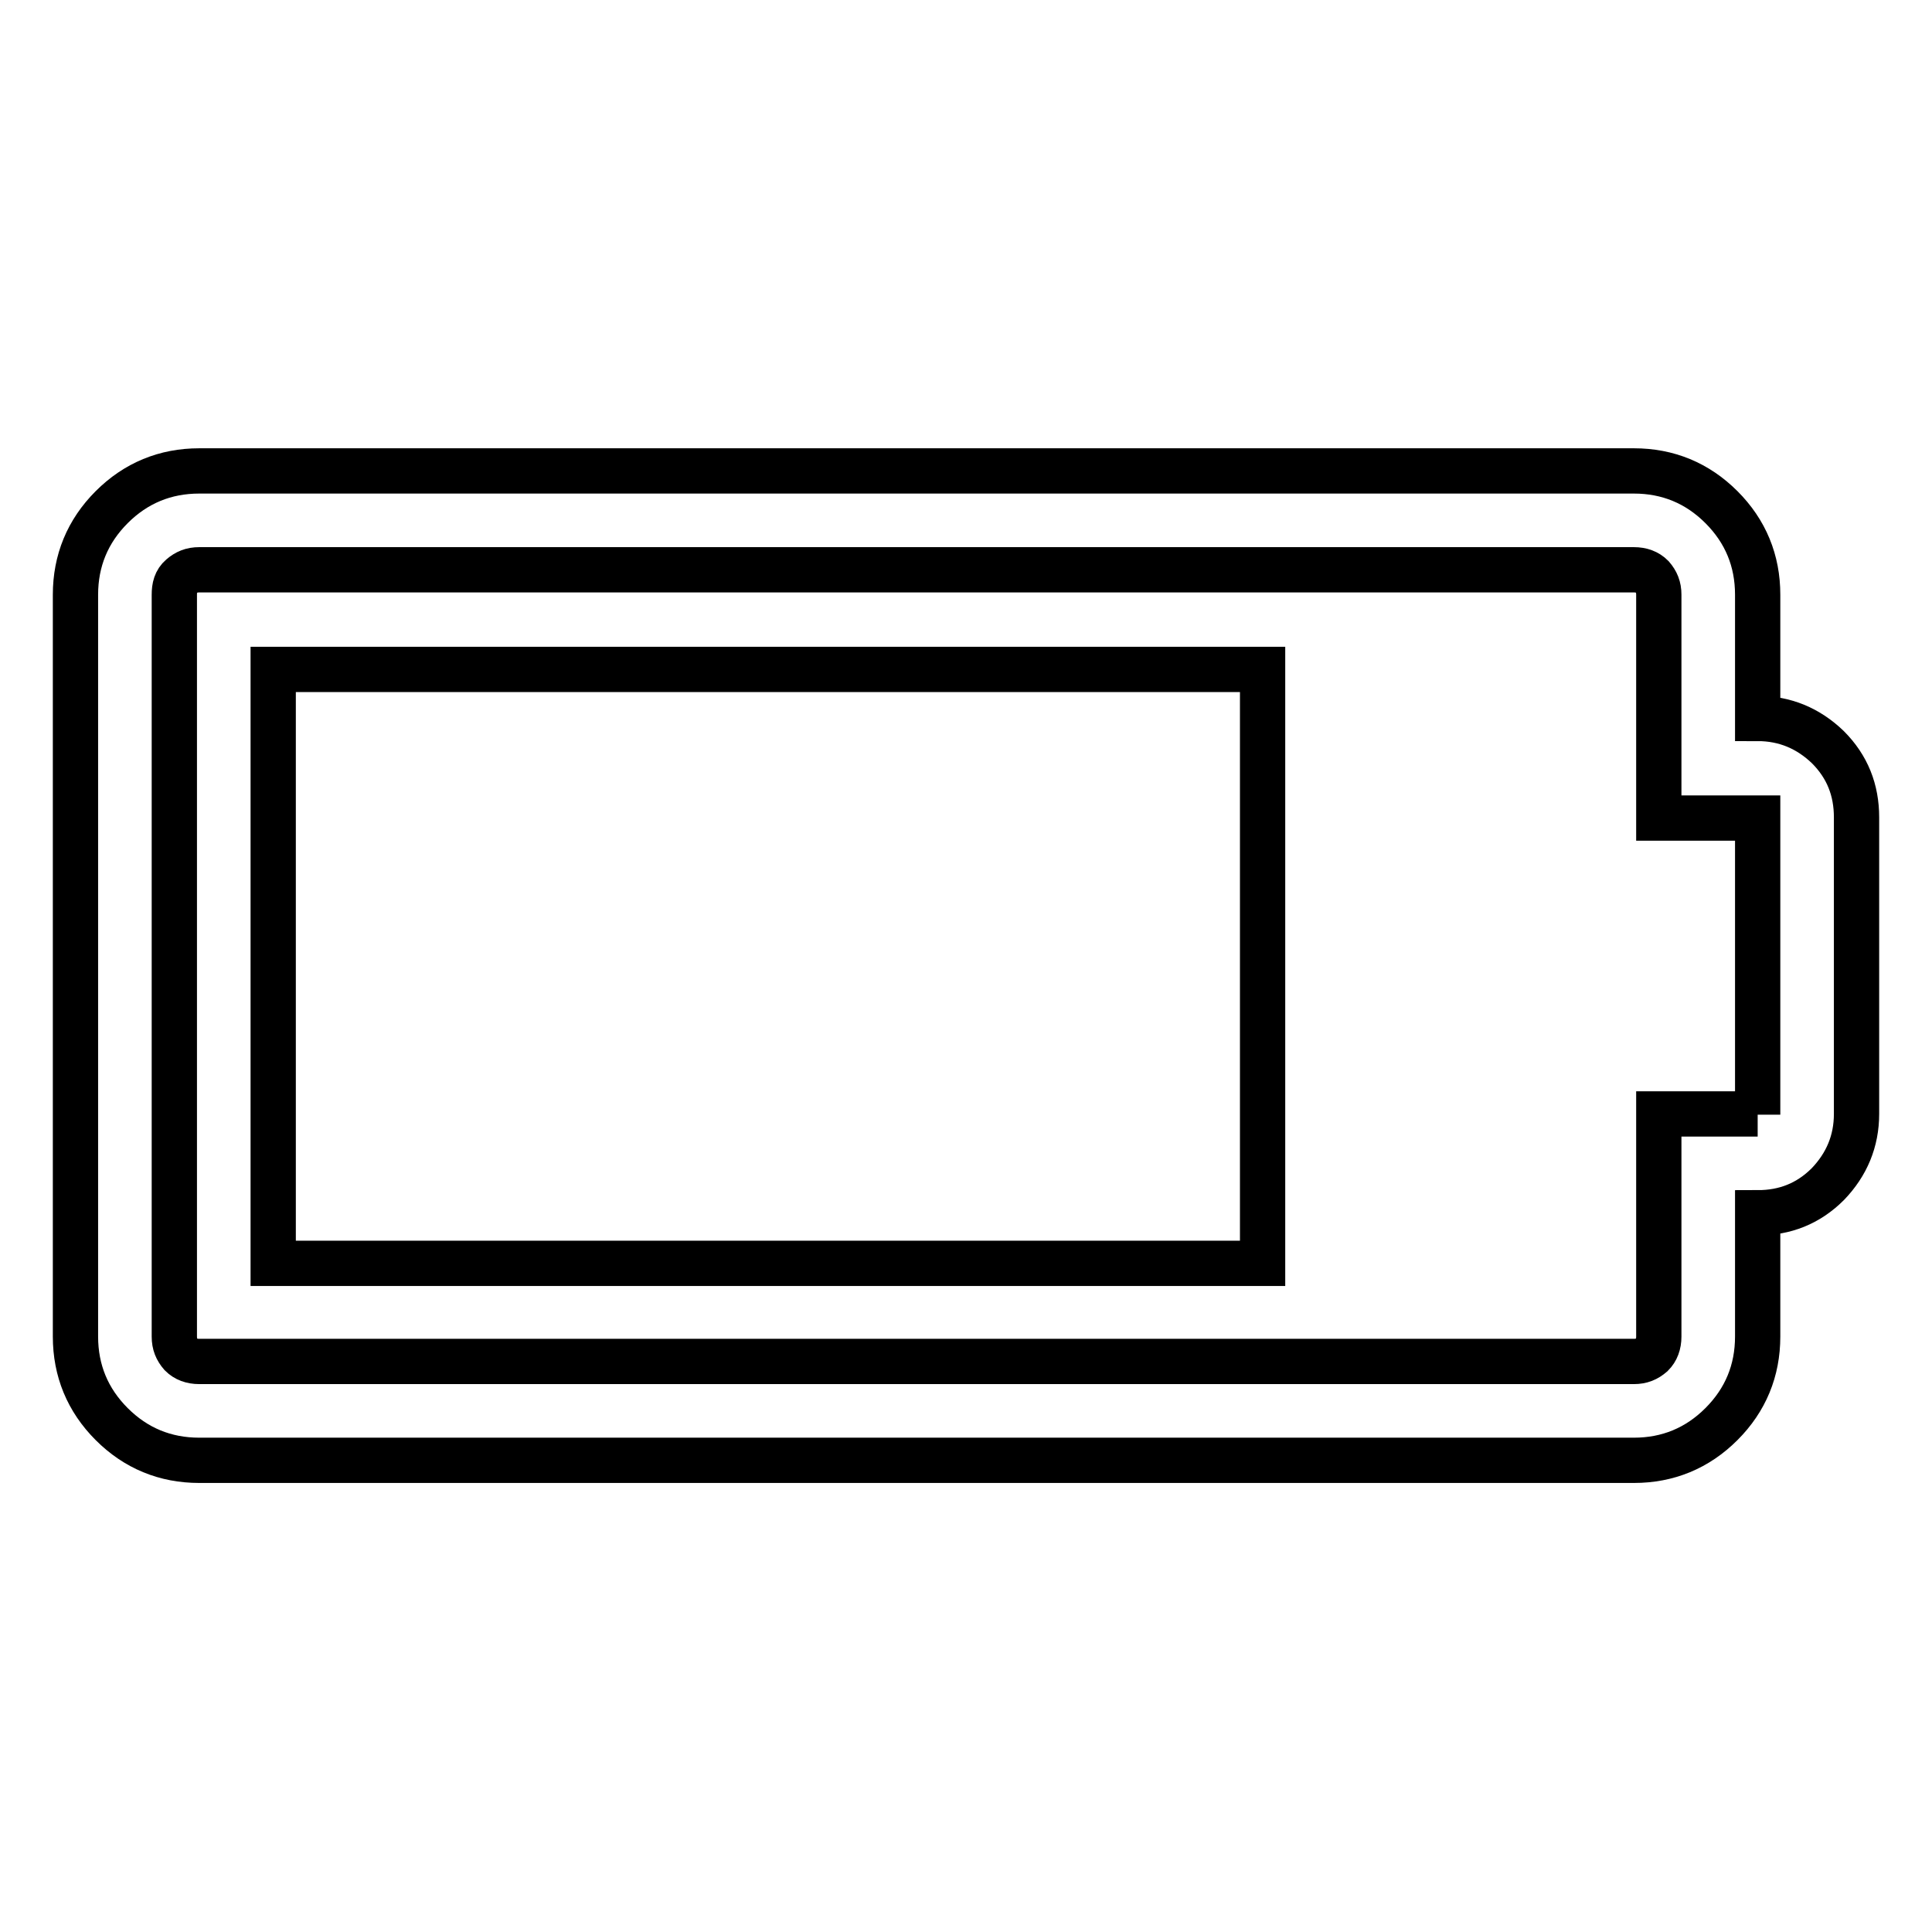 <?xml version="1.0" encoding="utf-8"?>
<!-- Svg Vector Icons : http://www.onlinewebfonts.com/icon -->
<!DOCTYPE svg PUBLIC "-//W3C//DTD SVG 1.1//EN" "http://www.w3.org/Graphics/SVG/1.1/DTD/svg11.dtd">
<svg version="1.1" xmlns="http://www.w3.org/2000/svg" xmlns:xlink="http://www.w3.org/1999/xlink" x="0px" y="0px" viewBox="0 0 256 256" enable-background="new 0 0 256 256" xml:space="preserve">
<g> <path stroke-width="6" fill-opacity="0" stroke="#000000"  d="M36.2,167.3V88.7h131.1v78.7H36.2z M232.9,95.2c3.6,0,6.7,1.3,9.3,3.8c2.6,2.6,3.8,5.7,3.8,9.3v39.3 c0,3.6-1.3,6.7-3.8,9.3c-2.6,2.6-5.7,3.8-9.3,3.8v16.4c0,4.5-1.6,8.4-4.8,11.6c-3.2,3.2-7.1,4.8-11.6,4.8H26.4 c-4.5,0-8.4-1.6-11.6-4.8c-3.2-3.2-4.8-7.1-4.8-11.6V78.8c0-4.5,1.6-8.4,4.8-11.6s7.1-4.8,11.6-4.8h190.1c4.5,0,8.4,1.6,11.6,4.8 s4.8,7.1,4.8,11.6V95.2z M232.9,147.7v-39.3h-13.1V78.8c0-1-0.3-1.7-0.9-2.4c-0.6-0.6-1.4-0.9-2.4-0.9H26.4c-1,0-1.7,0.3-2.4,0.9 s-0.9,1.4-0.9,2.4v98.3c0,1,0.3,1.7,0.9,2.4c0.6,0.6,1.4,0.9,2.4,0.9h190.1c1,0,1.7-0.3,2.4-0.9c0.6-0.6,0.9-1.4,0.9-2.4v-29.5 H232.9L232.9,147.7z"/></g>
</svg>